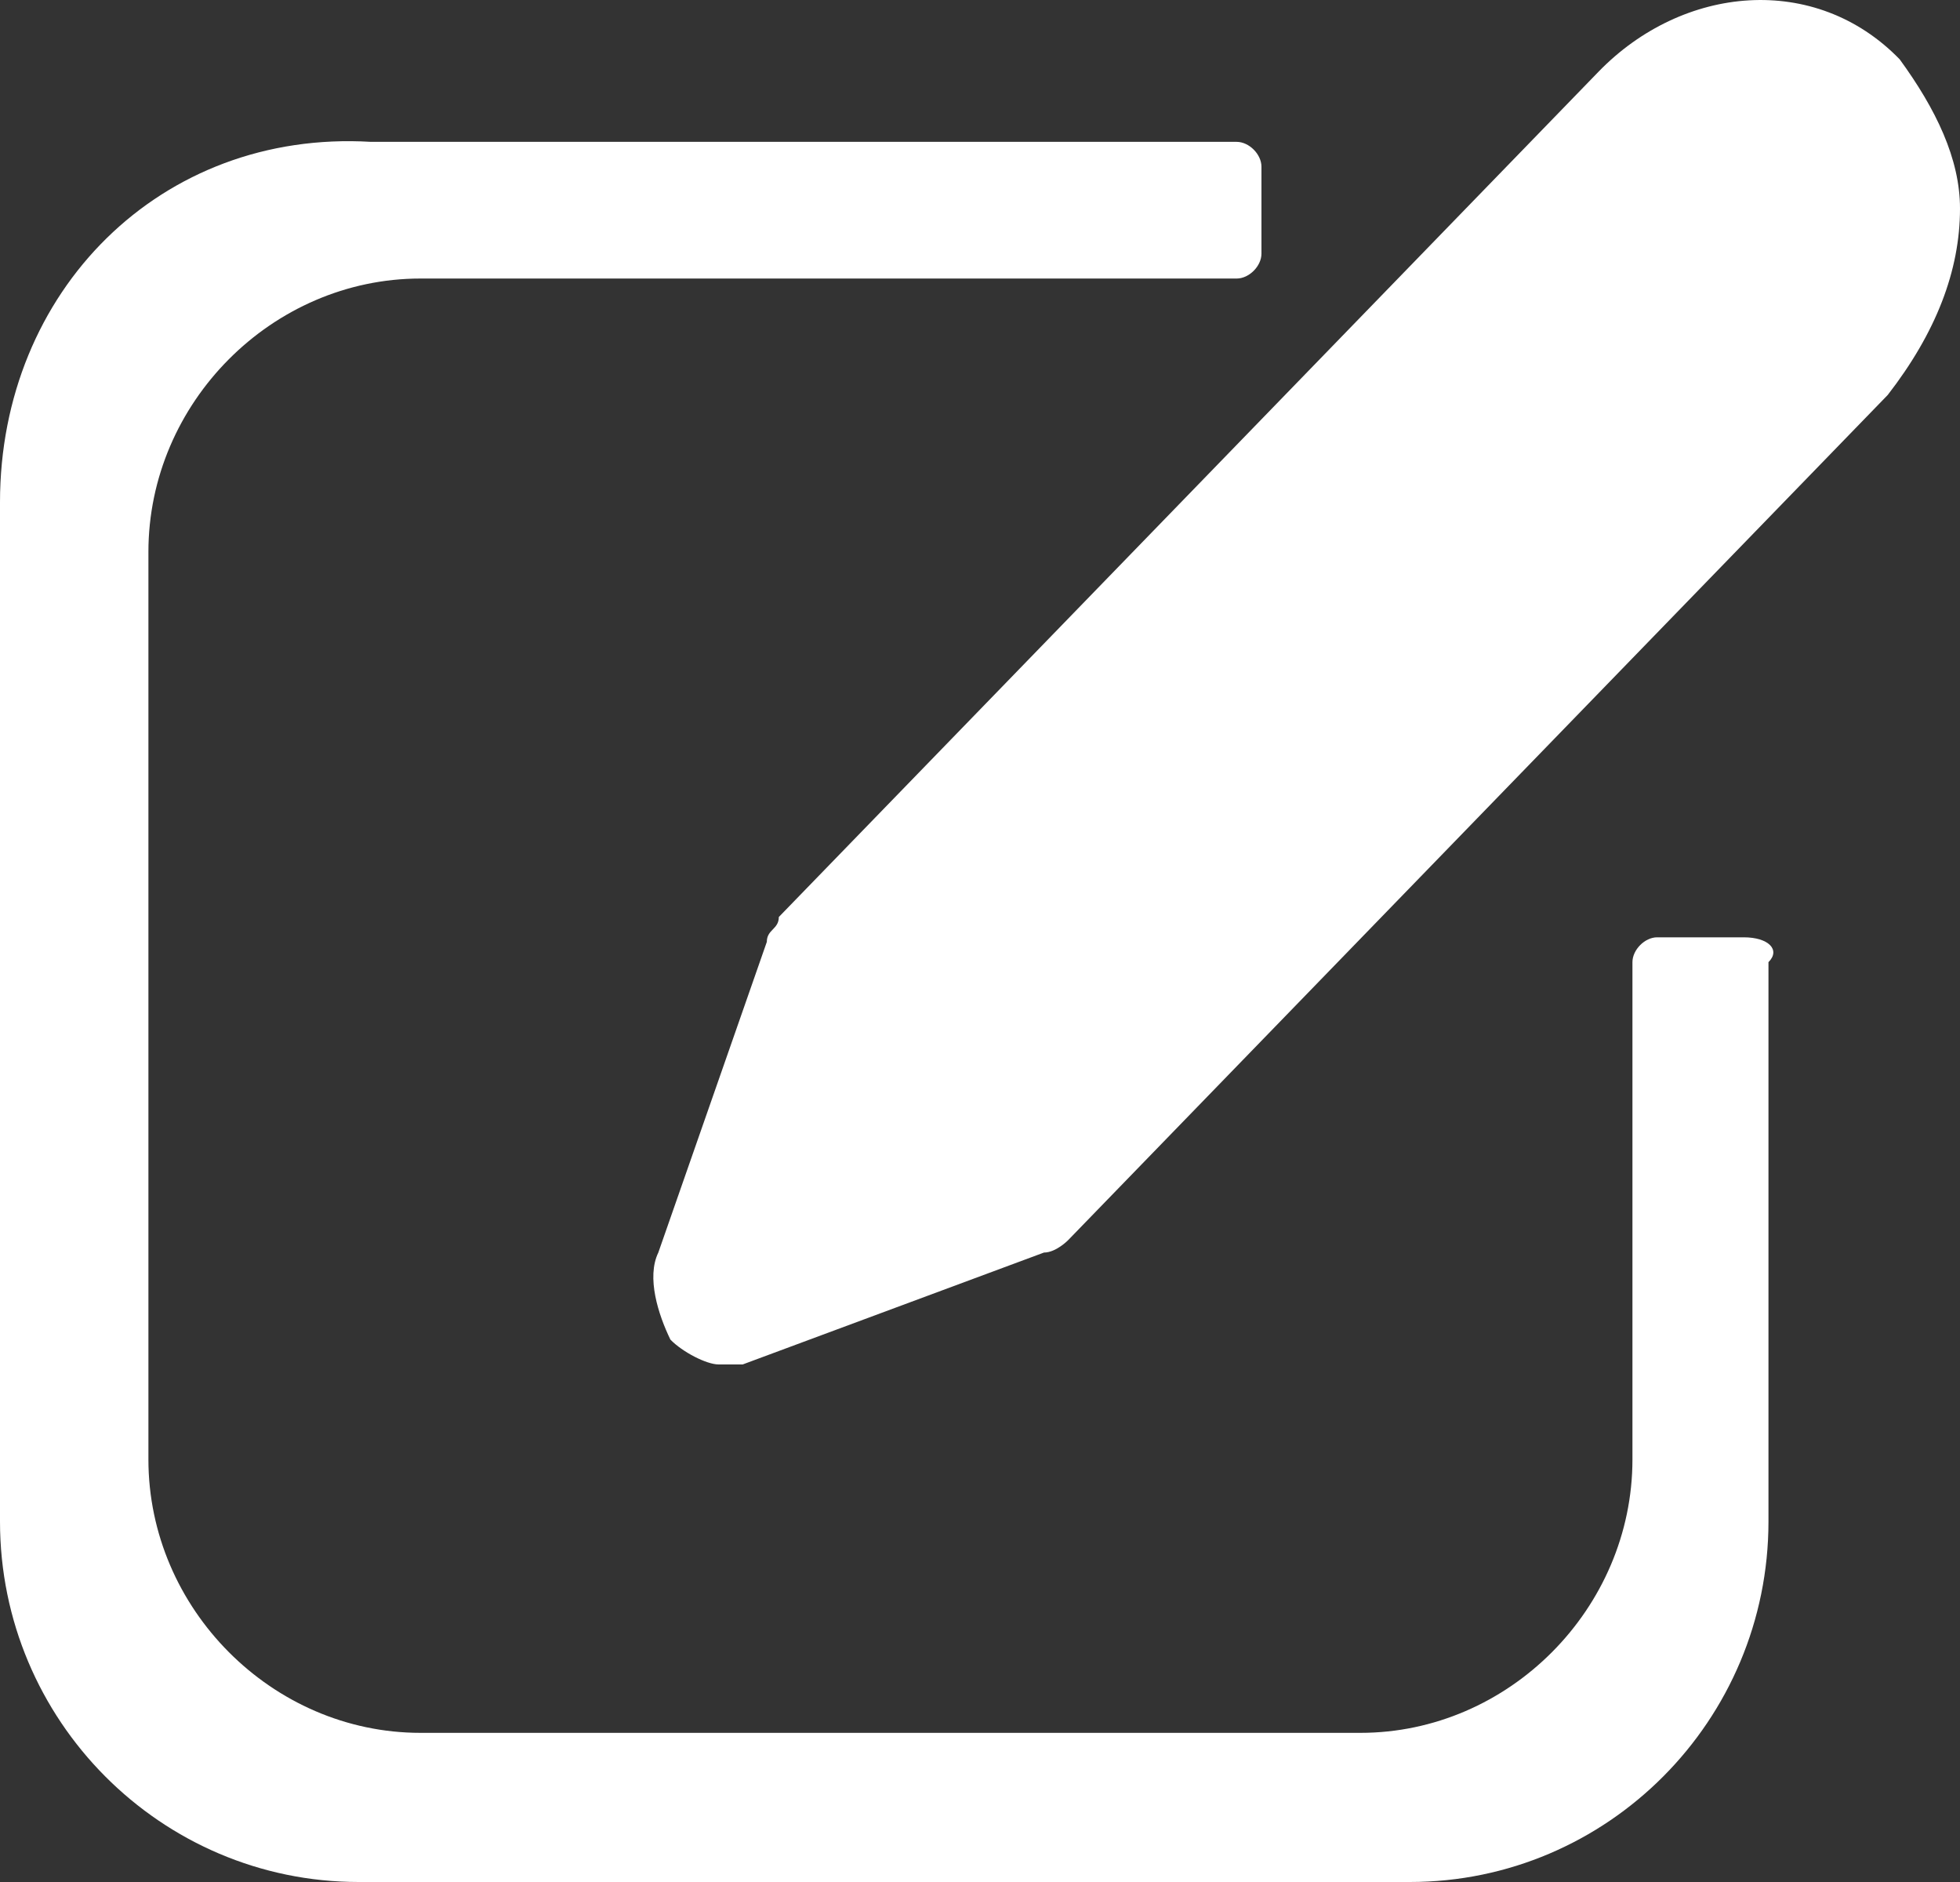 <?xml version="1.0" encoding="UTF-8"?>
<svg width="25px" height="24px" viewBox="0 0 25 24" version="1.1" xmlns="http://www.w3.org/2000/svg" xmlns:xlink="http://www.w3.org/1999/xlink">
    <rect x="0" y="0" width="25" height="24" fill="#333333" stroke="none"/>
    <!-- Generator: Sketch 49.3 (51167) - http://www.bohemiancoding.com/sketch -->
    <title>fabu</title>
    <desc>Created with Sketch.</desc>
    <defs></defs>
    <g id="Page-1" stroke="none" stroke-width="1" fill="none" fill-rule="evenodd">
        <g id="论坛-首页" transform="translate(-1355, -226)" fill="#FFFFFF" fill-rule="nonzero">
            <g id="版块推荐" transform="translate(1230, 178)">
                <g id="推荐">
                    <g id="发布按钮" transform="translate(95, 32)">
                        <g id="fabu" transform="translate(30, 16)">
                            <path d="M24.231,0.757 C23.155,-0.352 21.464,-0.194 20.388,0.916 L9.934,11.694 C9.934,11.852 9.781,11.852 9.781,12.011 L8.397,15.973 C8.243,16.29 8.397,16.766 8.551,17.083 C8.704,17.241 9.012,17.4 9.166,17.4 L9.473,17.4 L13.316,15.973 C13.47,15.973 13.624,15.815 13.624,15.815 L24.078,5.037 C24.693,4.244 25,3.452 25,2.659 C25,2.025 24.693,1.391 24.231,0.757 Z" id="Shape"></path>
                            <path d="M22.242,11.953 L21.137,11.953 C20.98,11.953 20.822,12.112 20.822,12.27 L20.822,18.611 C20.822,20.513 19.245,22.098 17.352,22.098 L5.363,22.098 C3.47,22.098 1.893,20.513 1.893,18.611 L1.893,7.039 C1.893,5.137 3.47,3.552 5.363,3.552 L15.774,3.552 C15.932,3.552 16.09,3.394 16.09,3.235 L16.09,2.126 C16.09,1.967 15.932,1.809 15.774,1.809 L4.732,1.809 C2.051,1.65 0,3.711 0,6.405 L0,19.403 C0,21.939 2.051,24 4.575,24 L17.983,24 C20.507,24 22.557,21.939 22.557,19.403 L22.557,12.27 C22.715,12.112 22.557,11.953 22.242,11.953 Z" id="Shape"></path>
                        </g>
                    </g>
                </g>
            </g>
        </g>
    </g>
</svg>